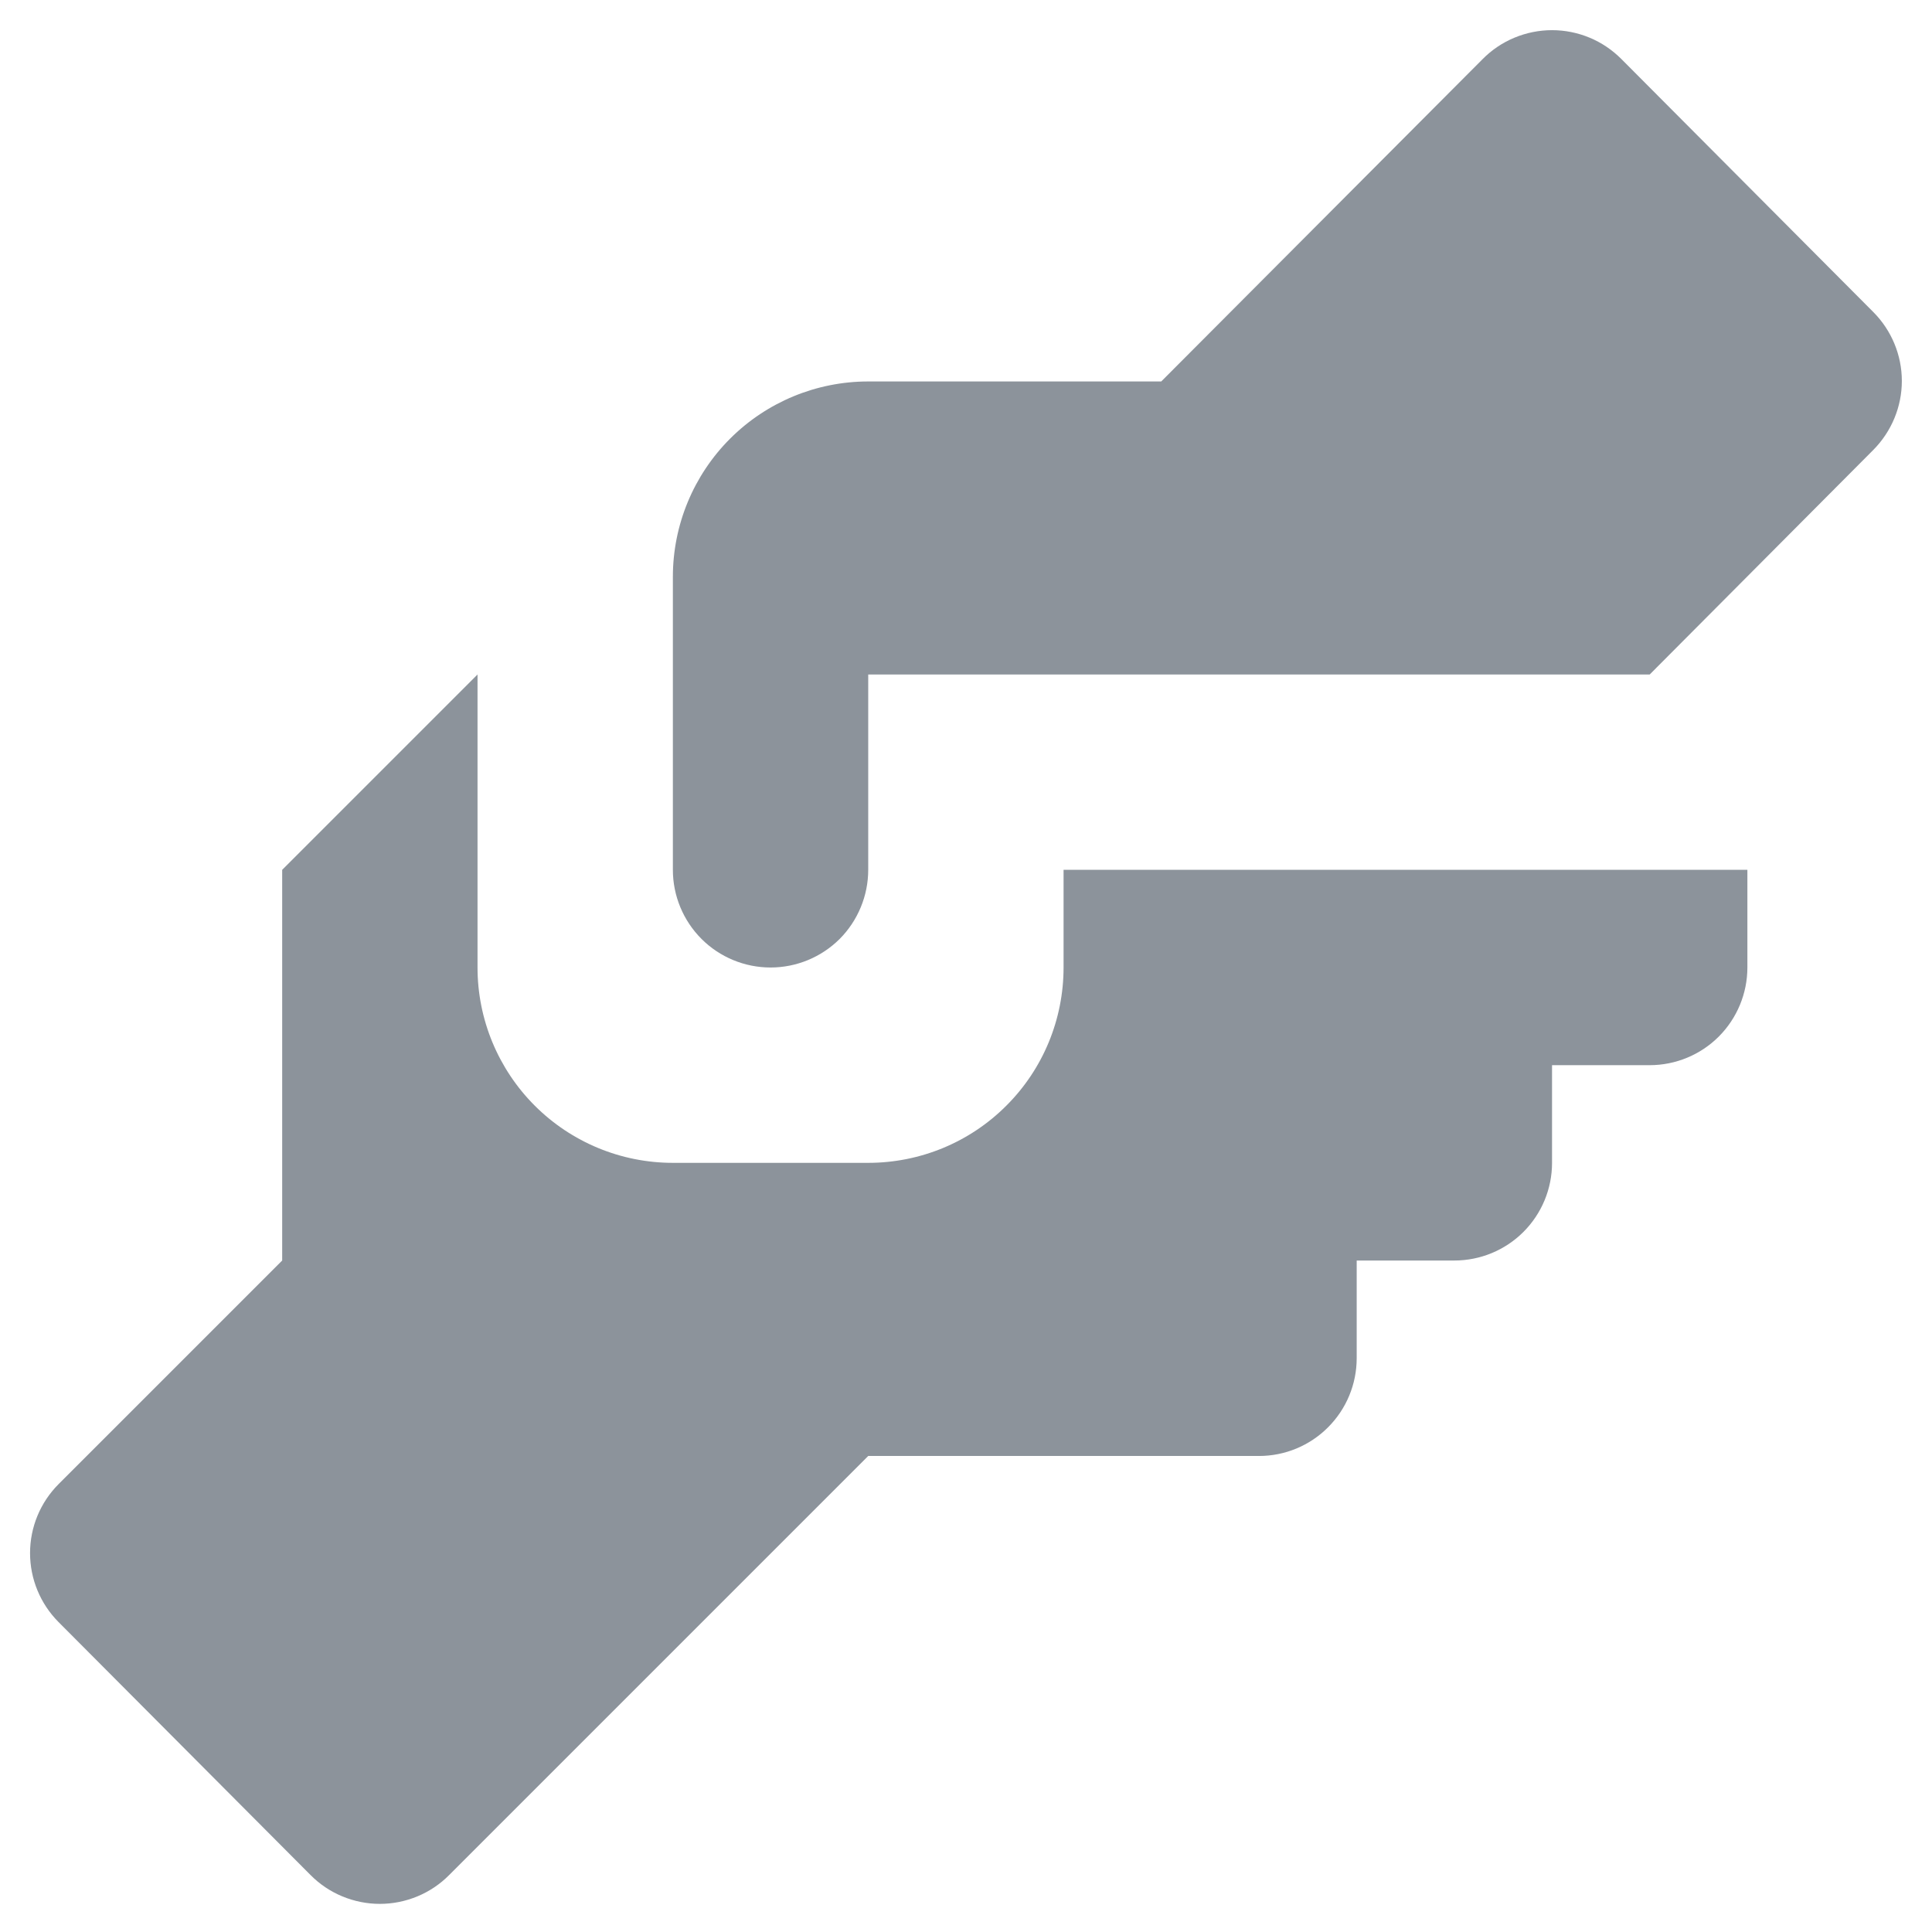 <?xml version="1.0" encoding="UTF-8"?>
<svg xmlns="http://www.w3.org/2000/svg" width="18" height="18" viewBox="0 0 18 18" fill="none">
  <path d="M8.089 3.554H10.819L13.814 0.55C13.898 0.465 13.999 0.397 14.11 0.351C14.221 0.305 14.34 0.281 14.46 0.281C14.58 0.281 14.699 0.305 14.81 0.351C14.921 0.397 15.021 0.465 15.106 0.55L17.454 2.908C17.623 3.078 17.719 3.309 17.719 3.549C17.719 3.79 17.623 4.02 17.454 4.191L15.37 6.284H8.089V8.104C8.089 8.345 7.993 8.577 7.823 8.748C7.652 8.918 7.421 9.014 7.179 9.014C6.938 9.014 6.706 8.918 6.536 8.748C6.365 8.577 6.269 8.345 6.269 8.104V5.374C6.269 4.891 6.461 4.428 6.802 4.087C7.144 3.745 7.607 3.554 8.089 3.554ZM2.629 8.104V11.744L0.545 13.828C0.375 13.999 0.28 14.229 0.28 14.47C0.28 14.71 0.375 14.941 0.545 15.112L2.893 17.469C2.977 17.554 3.078 17.622 3.189 17.668C3.3 17.714 3.419 17.738 3.539 17.738C3.659 17.738 3.778 17.714 3.889 17.668C4 17.622 4.101 17.554 4.185 17.469L8.089 13.565H11.73C11.971 13.565 12.203 13.469 12.373 13.298C12.544 13.127 12.64 12.896 12.64 12.654V11.744H13.55C13.791 11.744 14.023 11.648 14.193 11.478C14.364 11.307 14.46 11.076 14.46 10.834V9.924H15.37C15.611 9.924 15.843 9.828 16.013 9.658C16.184 9.487 16.28 9.255 16.28 9.014V8.104H9.909V9.014C9.909 9.497 9.718 9.96 9.376 10.301C9.035 10.643 8.572 10.834 8.089 10.834H6.269C5.787 10.834 5.324 10.643 4.982 10.301C4.641 9.96 4.449 9.497 4.449 9.014V6.284L2.629 8.104Z" fill="#8C939B"></path>
</svg>

